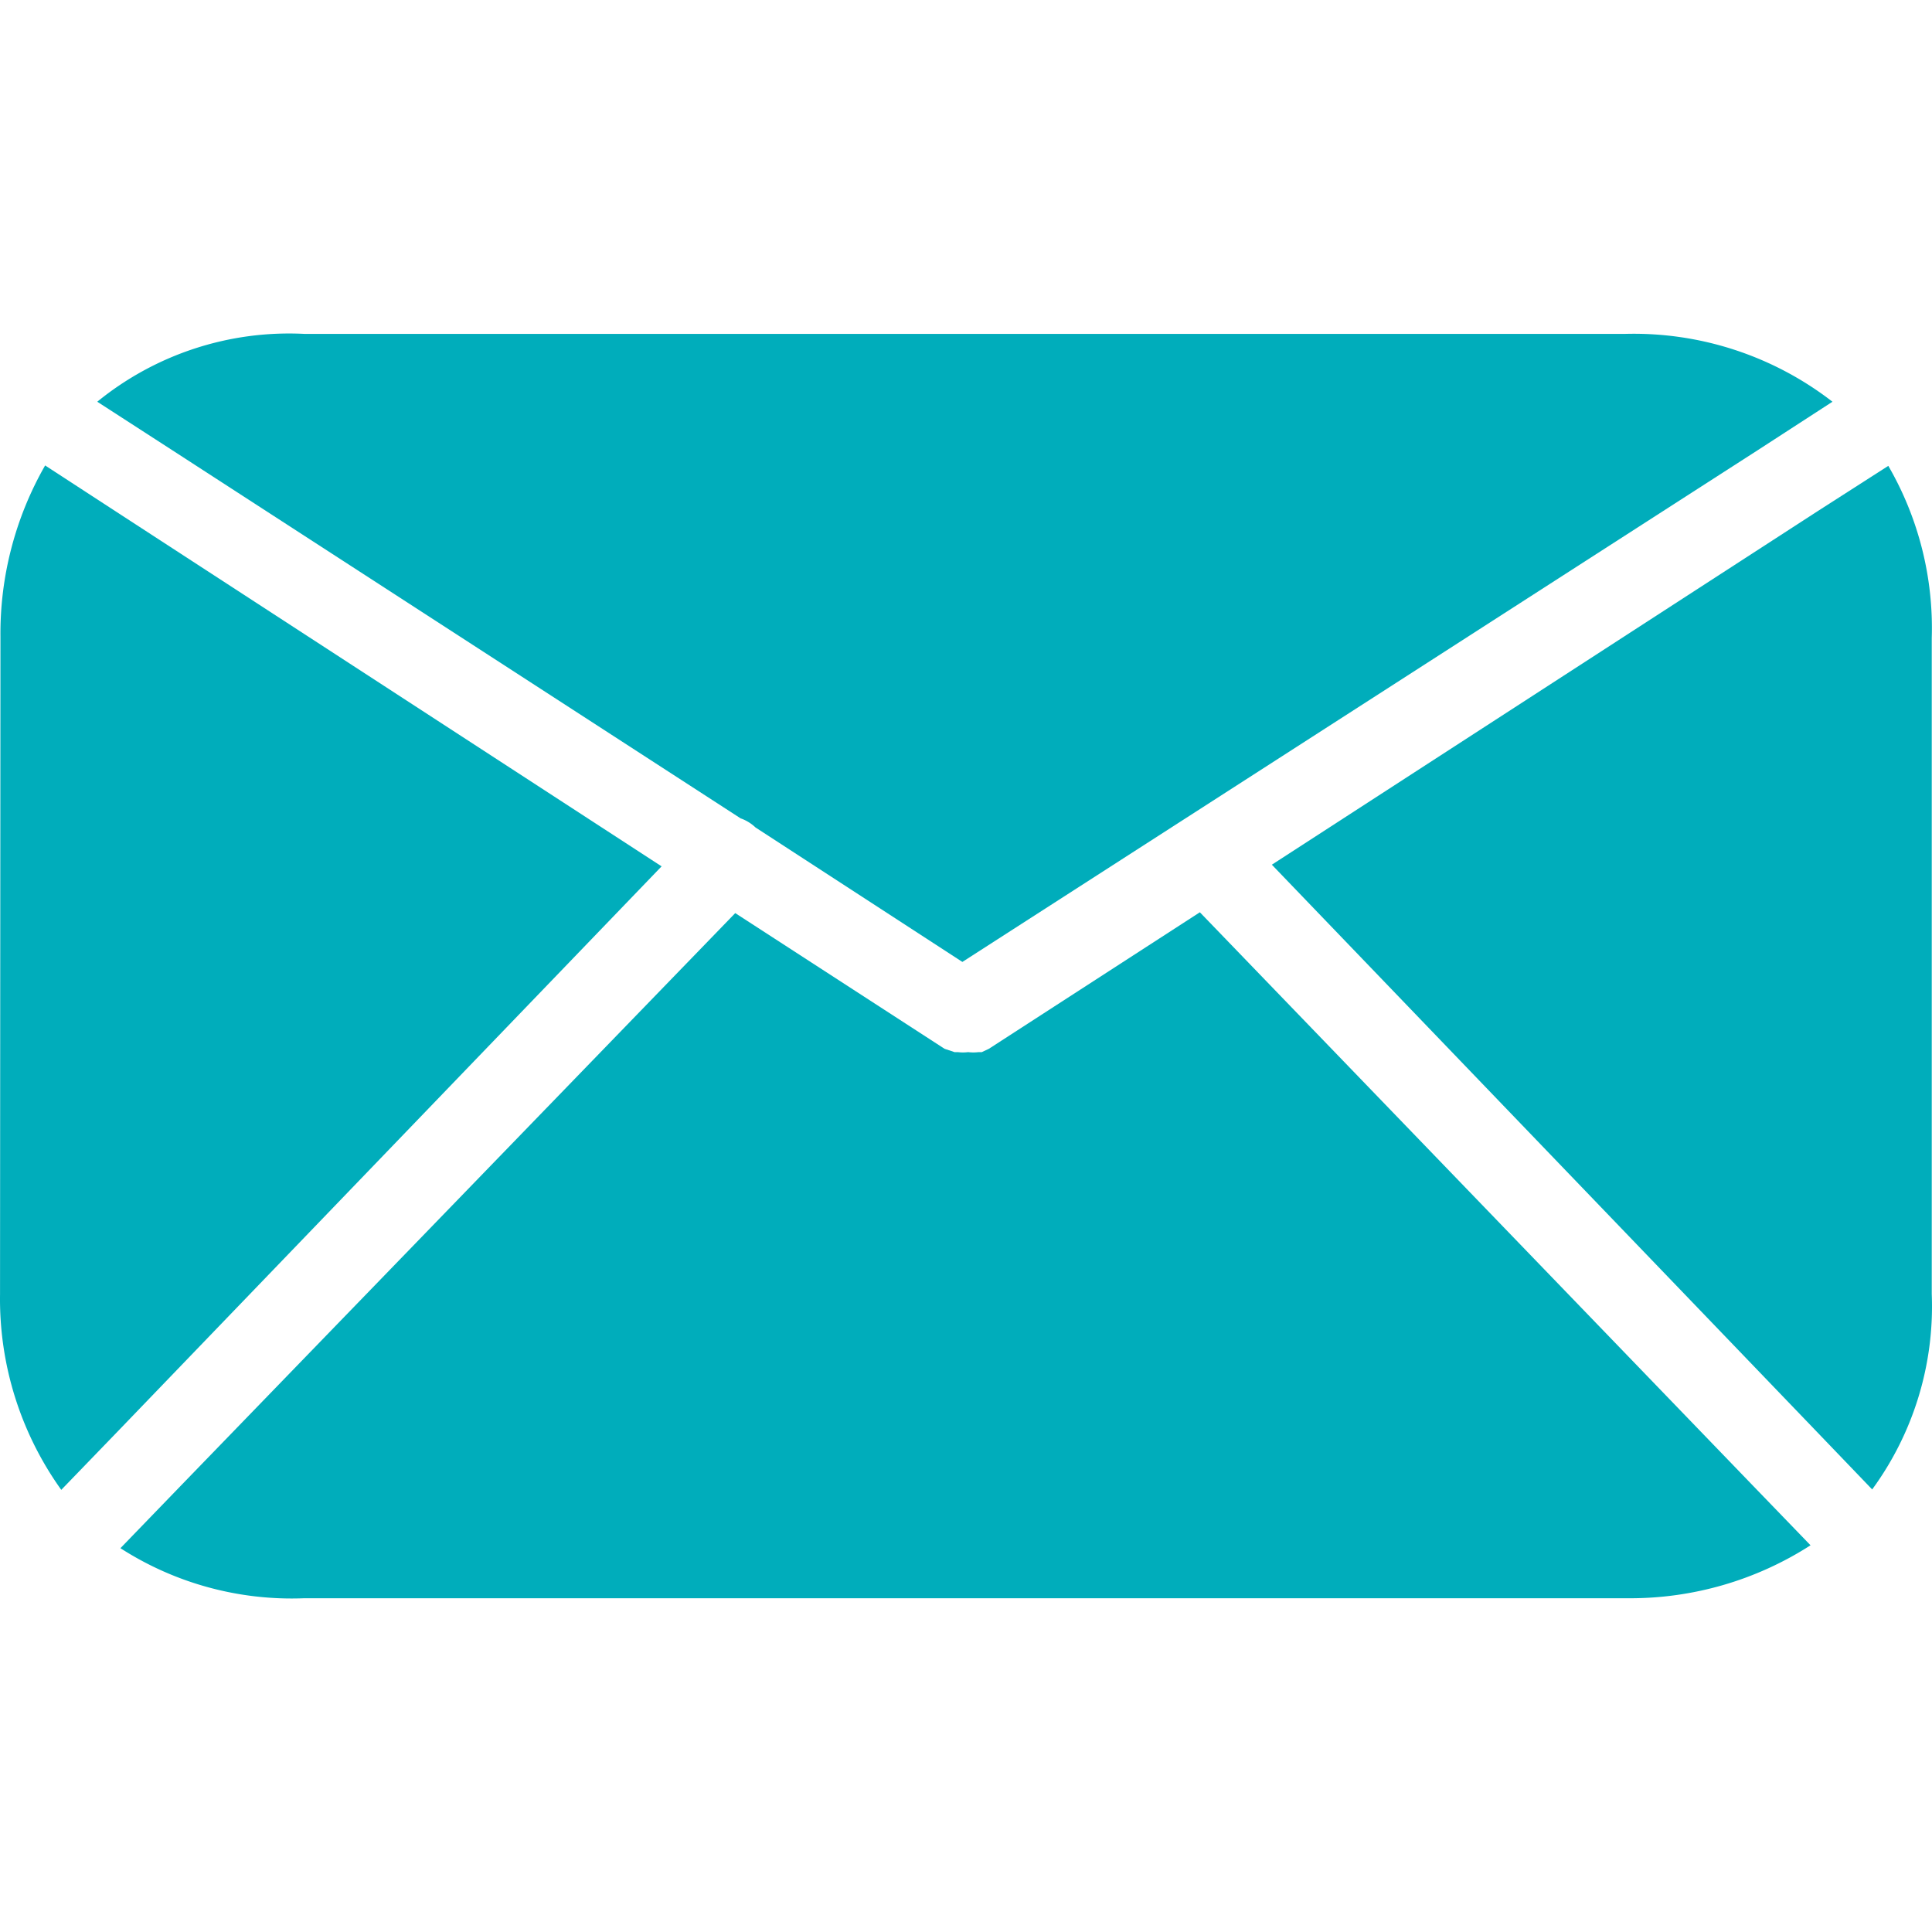 <svg xmlns="http://www.w3.org/2000/svg" version="1.1" xmlns:xlink="http://www.w3.org/1999/xlink" width="512" height="512" x="0" y="0" viewBox="0 0 373.574 373.574" style="enable-background:new 0 0 512 512" xml:space="preserve" class=""><g><path d="M314.327 64.559H58.807a58.716 58.716 0 0 0-40 13.12l14.48 9.36 109.92 71.2a7.998 7.998 0 0 1 2.88 1.76l40 26 153.68-98.88 14.56-9.44a62.728 62.728 0 0 0-40-13.12zM22.247 98.799l-13.52-8.8a65.36 65.36 0 0 0-8.64 33.12l-.08 127.12a63.363 63.363 0 0 0 11.84 37.84l11.36-11.76 104.72-108.8-105.68-68.72z" fill="#00adbb" opacity="1" data-original="#000000" class=""></path><path d="m338.807 287.119-106.8-110.72-40.8 26.4-1.36.64h-.64a7.968 7.968 0 0 1-2 0 7.968 7.968 0 0 1-2 0h-.64l-1.92-.64-40.48-26.24-107.36 110.88-11.52 11.92a61.202 61.202 0 0 0 35.52 9.68h256a64.477 64.477 0 0 0 35.28-10.24l-11.28-11.68zM373.527 250.239v-126.88a62.562 62.562 0 0 0-8.4-33.28l-13.6 8.72-105.6 68.4 104.64 108.88 11.44 11.92a59.918 59.918 0 0 0 11.52-37.76z" fill="#00adbb" opacity="1" data-original="#000000" class=""></path></g></svg>